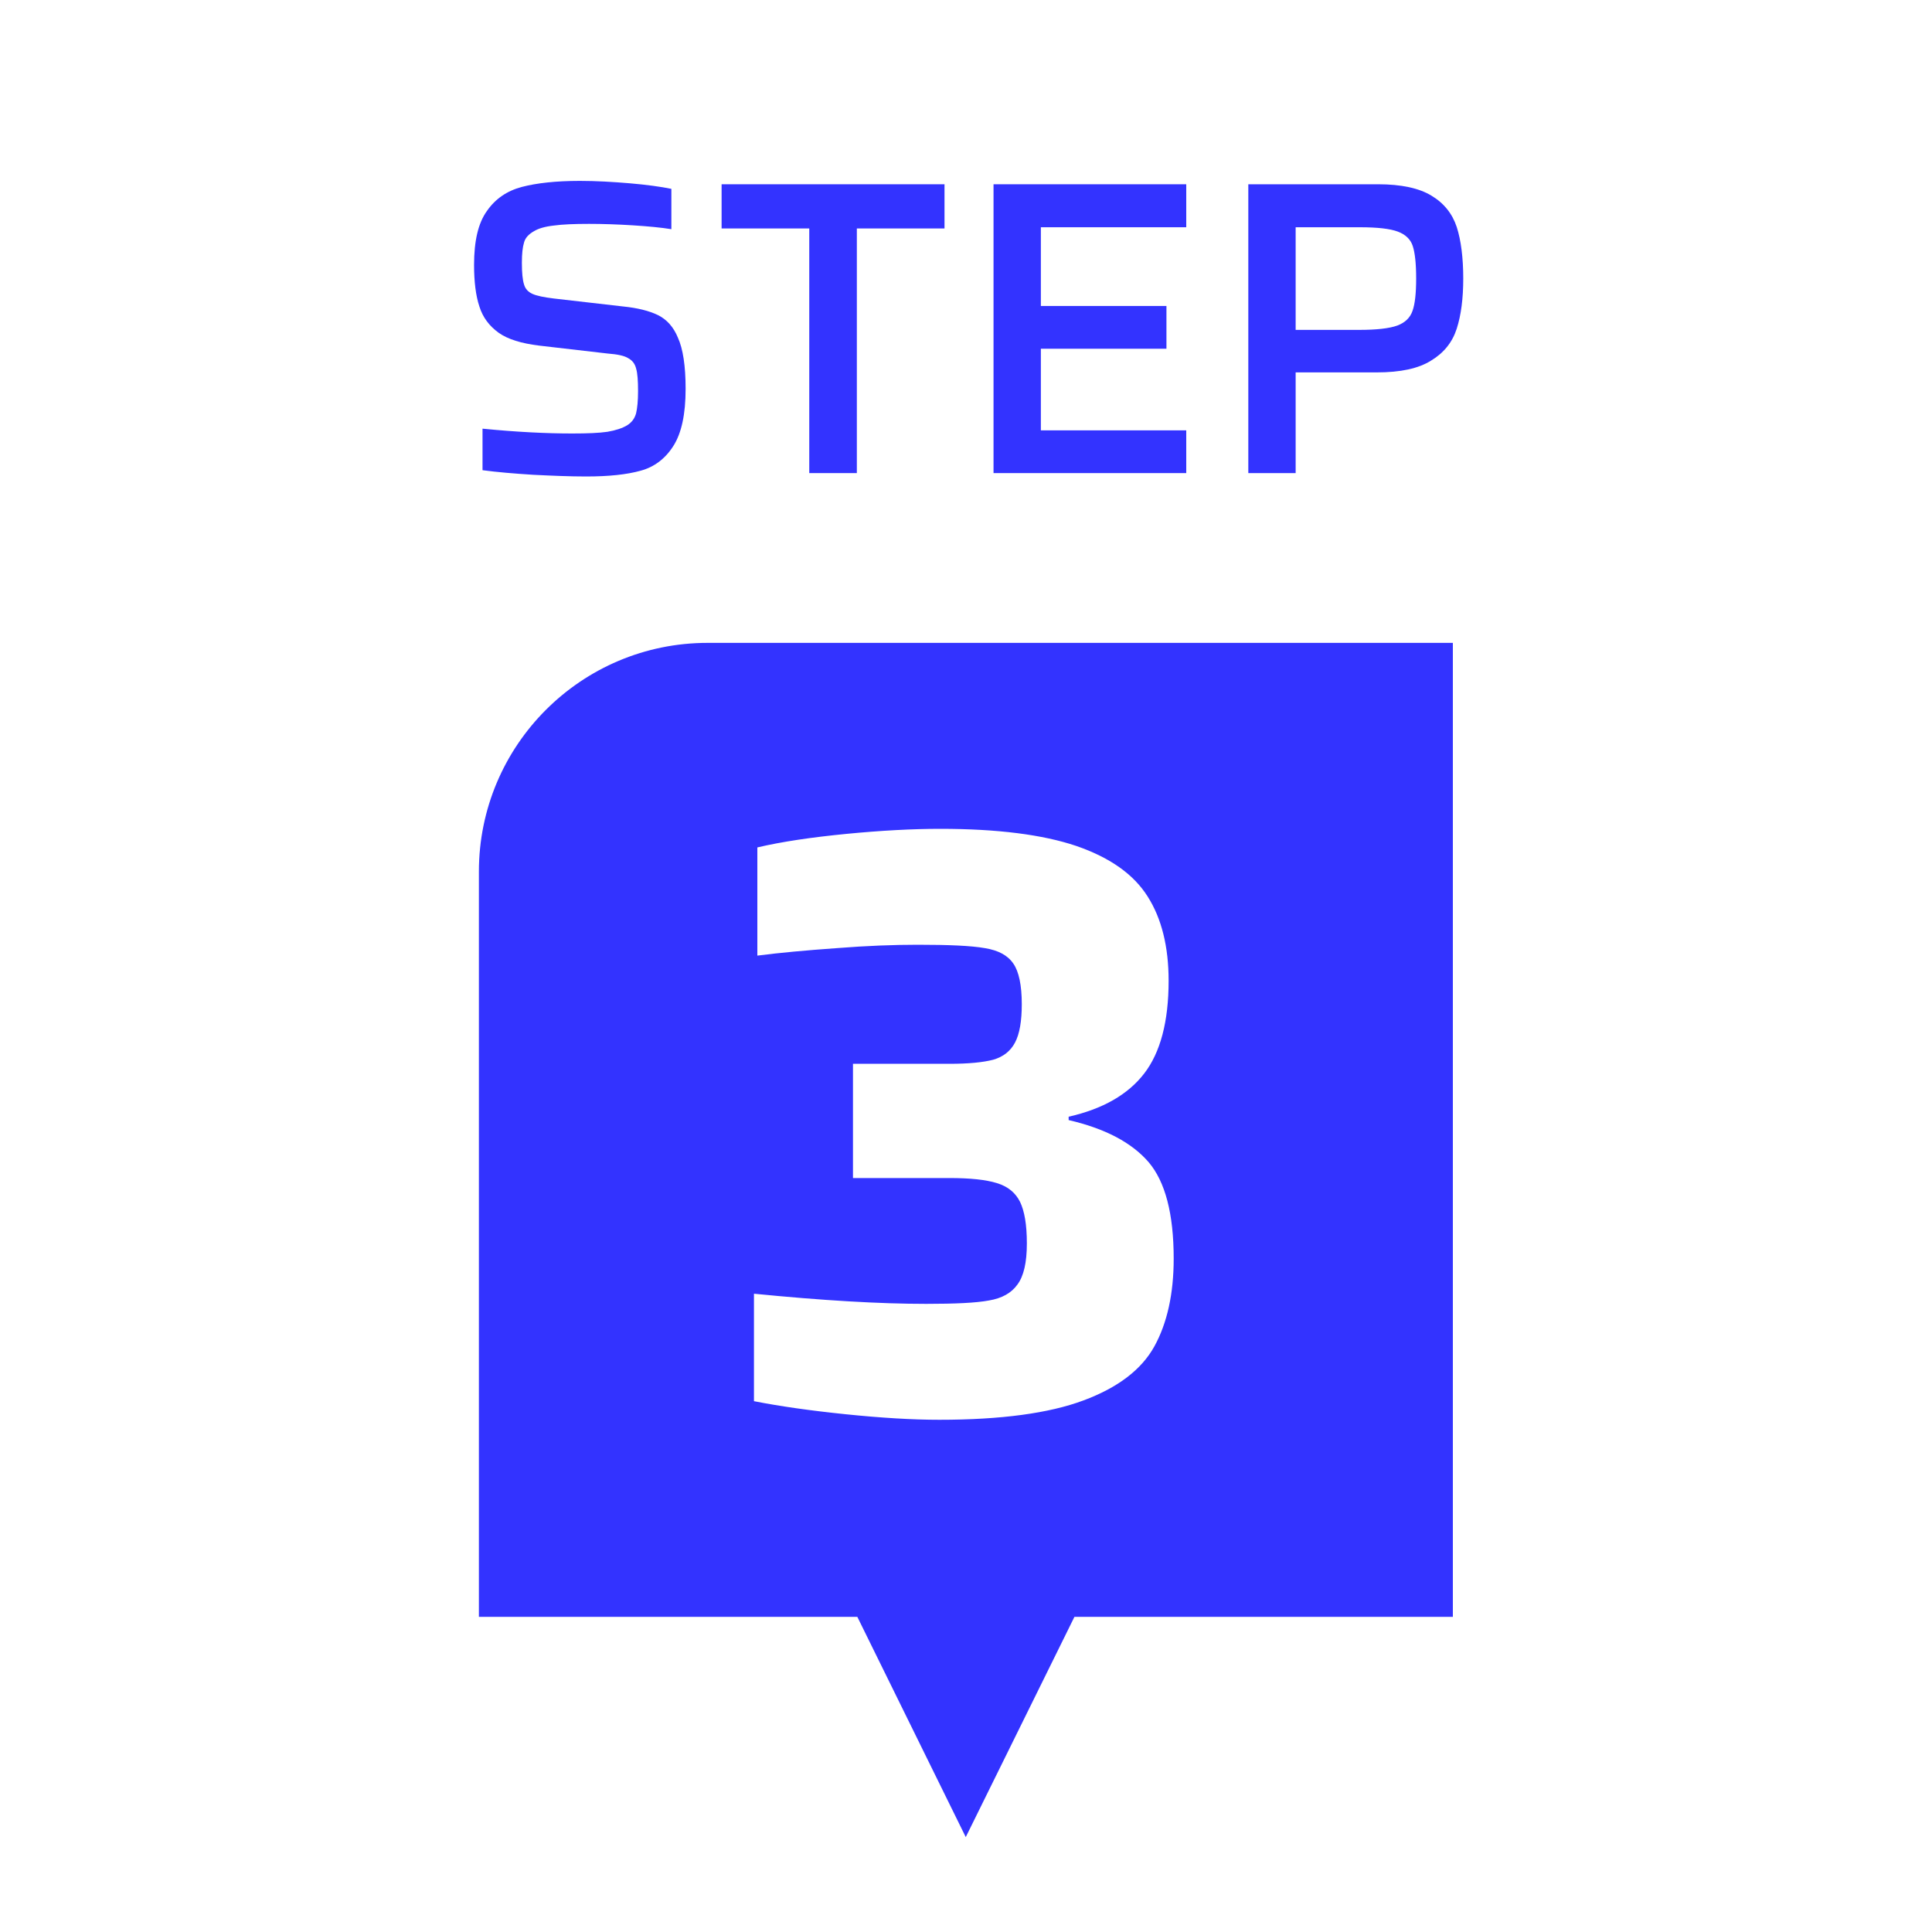 <?xml version="1.0" encoding="UTF-8"?>
<svg id="design" xmlns="http://www.w3.org/2000/svg" viewBox="0 0 80 80">
  <defs>
    <style>
      .cls-1 {
        fill: #33f;
      }
    </style>
  </defs>
  <path class="cls-1" d="M29.3,26.62c-5.23,0-9.47,4.24-9.47,9.47v30.86h15.67l4.49,9.12,4.5-9.12h15.67V26.62h-30.86ZM47.8,55.75c-.53.96-1.51,1.71-2.94,2.24-1.42.53-3.41.8-5.96.8-1.13,0-2.43-.08-3.89-.23s-2.72-.33-3.79-.54v-4.45c2.83.28,5.2.42,7.13.42,1.2,0,2.07-.04,2.6-.14.54-.09.93-.31,1.18-.66.26-.35.39-.91.39-1.7s-.1-1.34-.28-1.72c-.19-.38-.5-.64-.96-.78-.45-.14-1.1-.21-1.96-.21h-4v-4.73h4c.79,0,1.39-.06,1.81-.17.41-.12.71-.35.9-.71s.28-.89.28-1.59c0-.78-.12-1.35-.35-1.68-.23-.34-.62-.55-1.18-.64-.56-.1-1.48-.14-2.78-.14-.97,0-2.09.04-3.35.14-1.27.09-2.36.19-3.29.31v-4.48c1.02-.24,2.25-.42,3.68-.56,1.44-.14,2.74-.21,3.9-.21,2.36,0,4.24.24,5.63.71,1.39.48,2.37,1.17,2.95,2.09.58.91.87,2.08.87,3.49,0,1.69-.34,2.97-1.01,3.84-.67.87-1.71,1.47-3.13,1.79v.14c1.51.35,2.61.93,3.31,1.74.69.81,1.04,2.14,1.04,4,0,1.45-.27,2.67-.8,3.63Z"/>
  <g>
    <path class="cls-1" d="M28.07,13.98c-.18-.44-.46-.75-.82-.93-.37-.18-.85-.3-1.45-.36l-2.87-.33c-.41-.05-.7-.11-.88-.19s-.3-.21-.35-.39c-.06-.18-.09-.48-.09-.9,0-.37.03-.65.09-.84.05-.19.19-.34.4-.46.19-.12.47-.2.83-.24.36-.05.85-.07,1.46-.07.57,0,1.17.02,1.81.06.63.04,1.17.09,1.6.16v-1.67c-.44-.09-1.02-.17-1.72-.23-.71-.06-1.4-.1-2.07-.1-.99,0-1.79.09-2.4.25-.61.16-1.1.49-1.45,1-.36.5-.53,1.24-.53,2.23,0,.69.07,1.27.22,1.72.14.45.41.81.8,1.09.38.27.94.44,1.67.53l2.85.33c.4.03.68.09.84.19.17.09.28.23.33.43.06.2.08.51.08.94,0,.39-.03.7-.08.91-.06.22-.18.38-.37.5-.2.12-.47.21-.82.27-.34.05-.83.07-1.46.07-1.05,0-2.29-.06-3.71-.2v1.72c.6.08,1.3.14,2.1.19.8.04,1.53.07,2.19.07.94,0,1.69-.08,2.26-.24.56-.15,1.02-.5,1.35-1.02.34-.53.51-1.32.51-2.37,0-.95-.11-1.66-.32-2.12Z"/>
    <path class="cls-1" d="M29.88,7.63v1.83h3.63v10.13h1.97v-10.13h3.63v-1.83h-9.23Z"/>
    <path class="cls-1" d="M49.12,9.41v-1.78h-7.98v11.96h7.98v-1.77h-6.02v-3.38h5.2v-1.77h-5.2v-3.26h6.02Z"/>
    <path class="cls-1" d="M60.32,9.4c-.18-.55-.53-.99-1.05-1.3-.51-.31-1.25-.47-2.21-.47h-5.37v11.96h1.96v-4.17h3.36c.98,0,1.73-.16,2.25-.49.53-.32.88-.76,1.06-1.32.18-.56.27-1.25.27-2.08s-.09-1.58-.27-2.13ZM58.49,12.87c-.1.29-.31.49-.63.61-.33.12-.86.18-1.6.18h-2.61v-4.25h2.66c.73,0,1.25.06,1.57.18.32.12.53.32.62.6.09.28.14.72.14,1.34s-.05,1.06-.15,1.34Z"/>
  </g>
</svg>